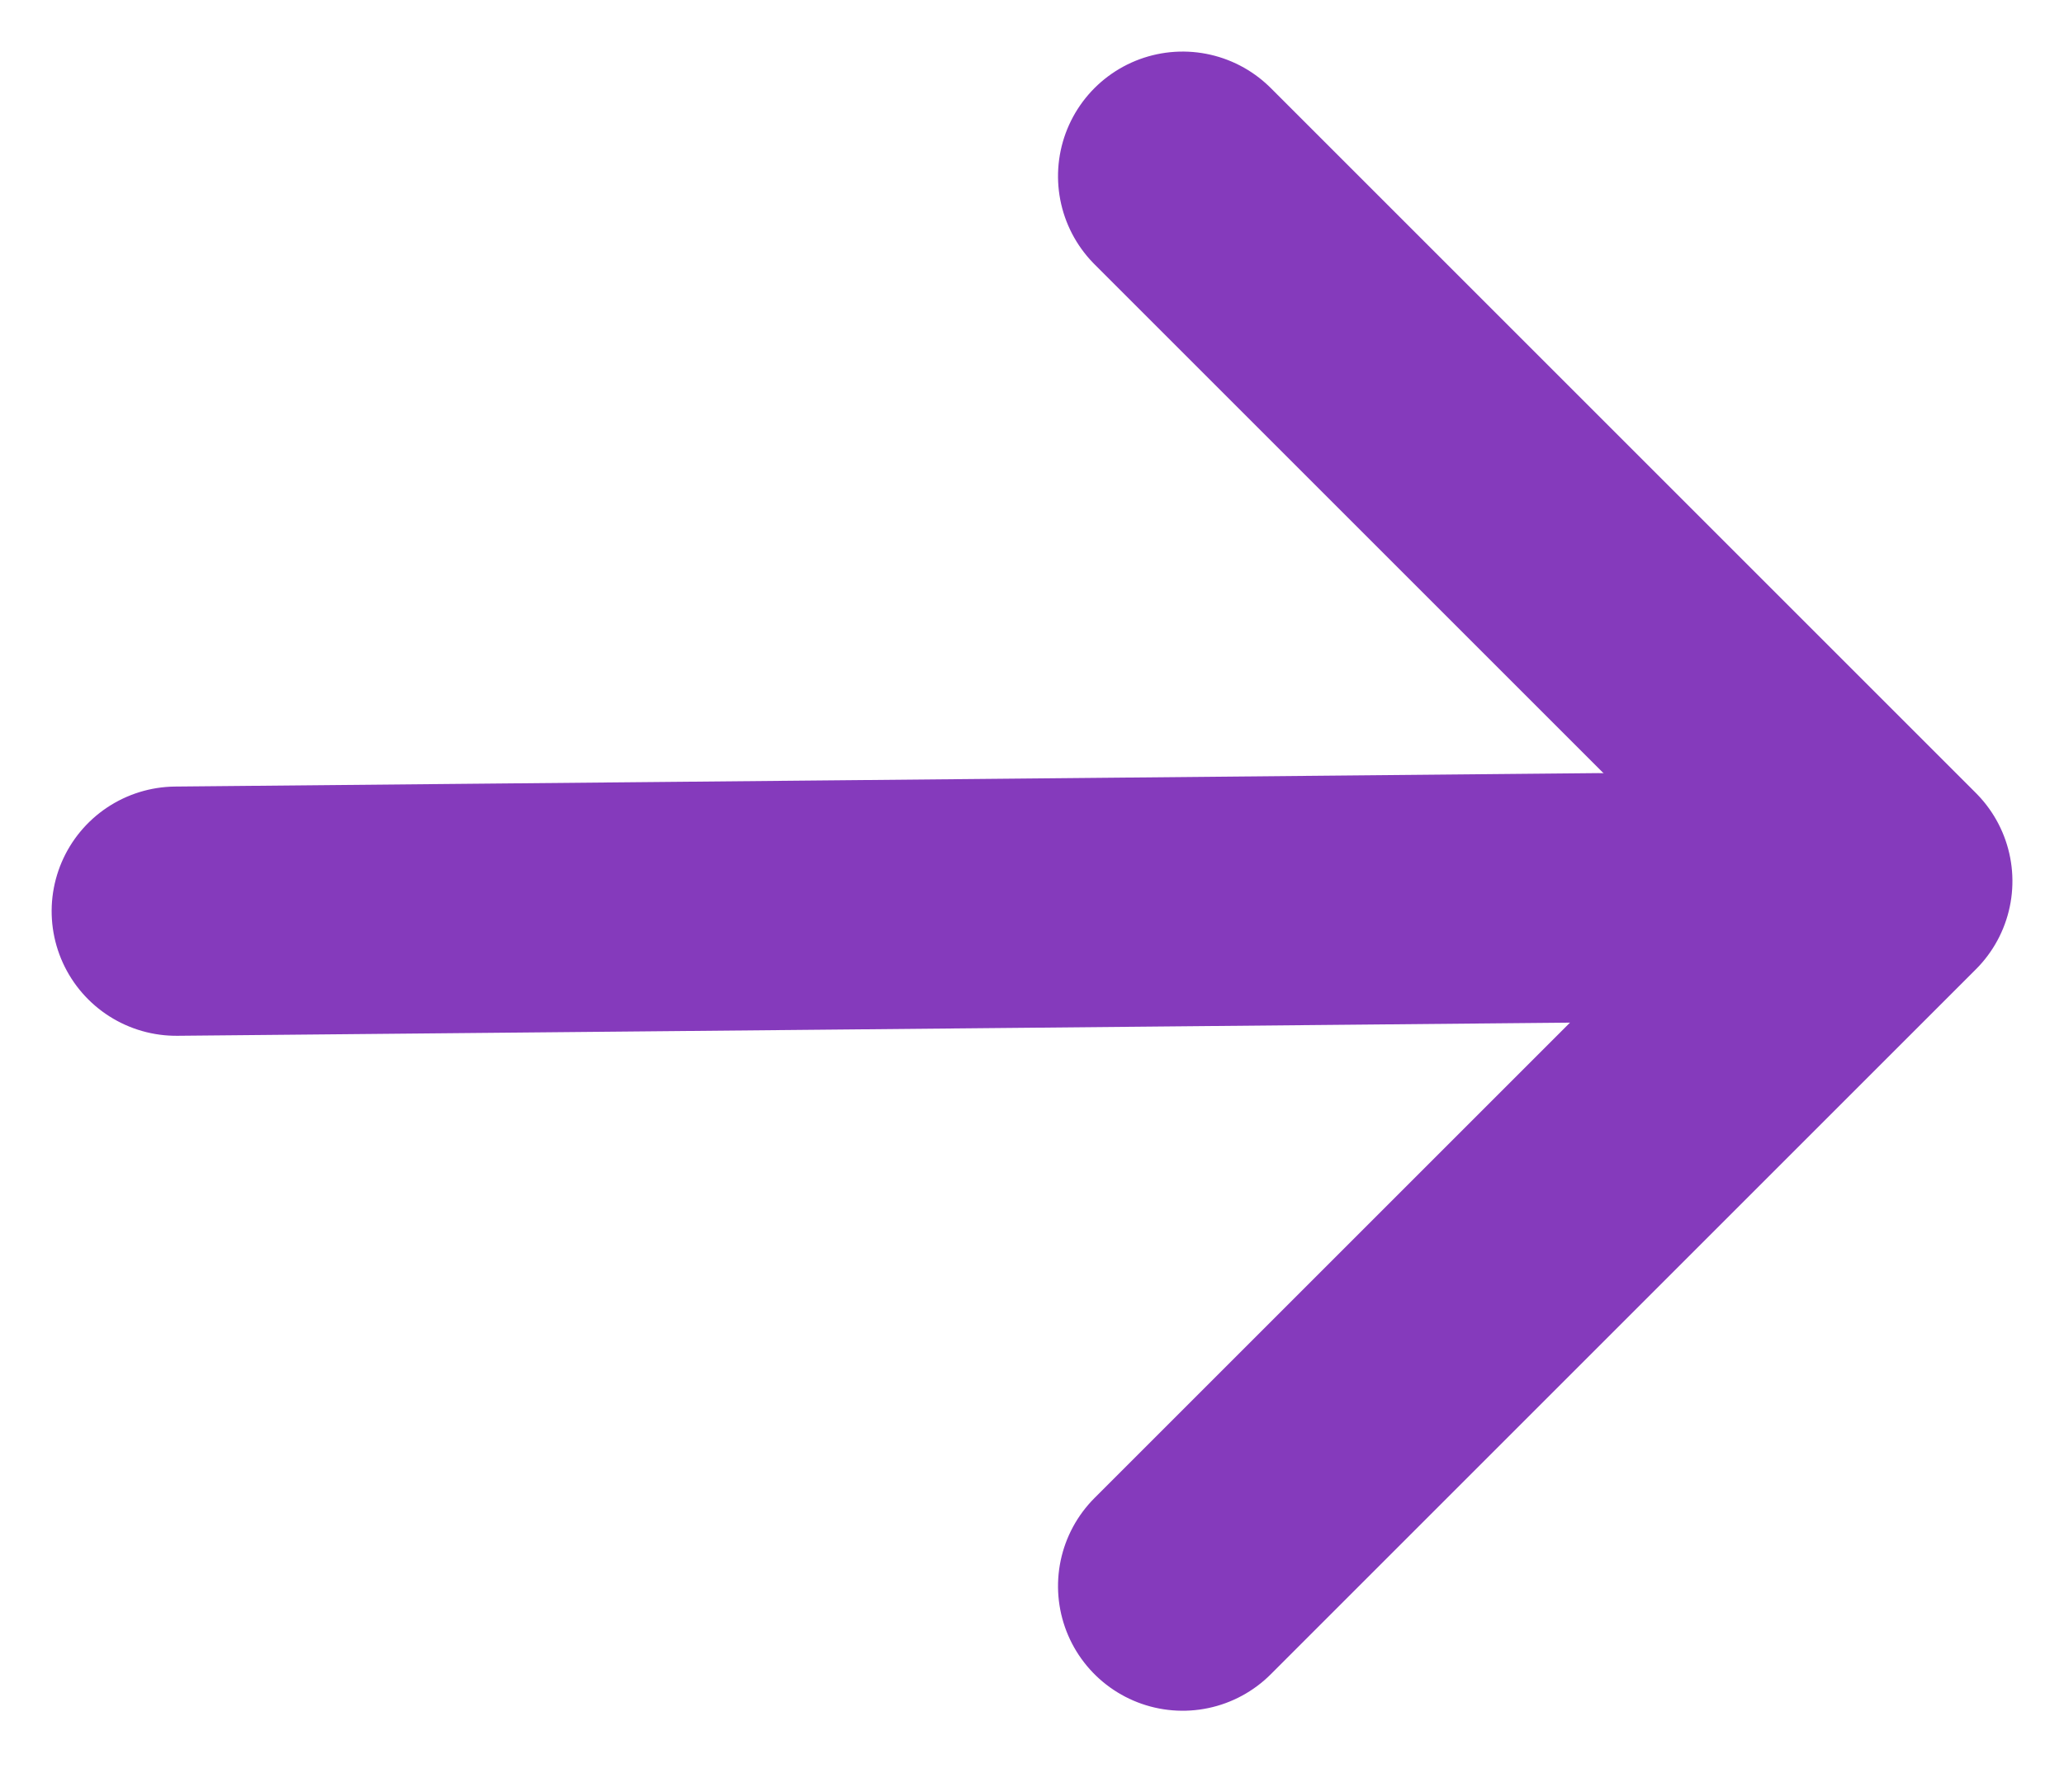 
<svg width="12.419px" height="10.783px" viewBox="0 0 12.419 10.783" version="1.1" xmlns="http://www.w3.org/2000/svg" xmlns:xlink="http://www.w3.org/1999/xlink">
    <g id="Page-1" stroke="none" stroke-width="1" fill="none" fill-rule="evenodd" stroke-linecap="round" stroke-linejoin="round">
        <line x1="2.354" y1="8.699" x2="8.478" y2="2.713" id="Line" stroke="#853ABC" stroke-width="1.5" transform="translate(5.706, 5.483) rotate(43.806) translate(-5.706, -5.483)"></line>
        <polyline id="Path-2" stroke="#853ABC" stroke-width="1.5" transform="translate(7.116, 5.303) rotate(45) translate(-7.116, -5.303)" points="4.116 2.303 10.116 2.303 10.116 8.303"></polyline>
    </g>
</svg>